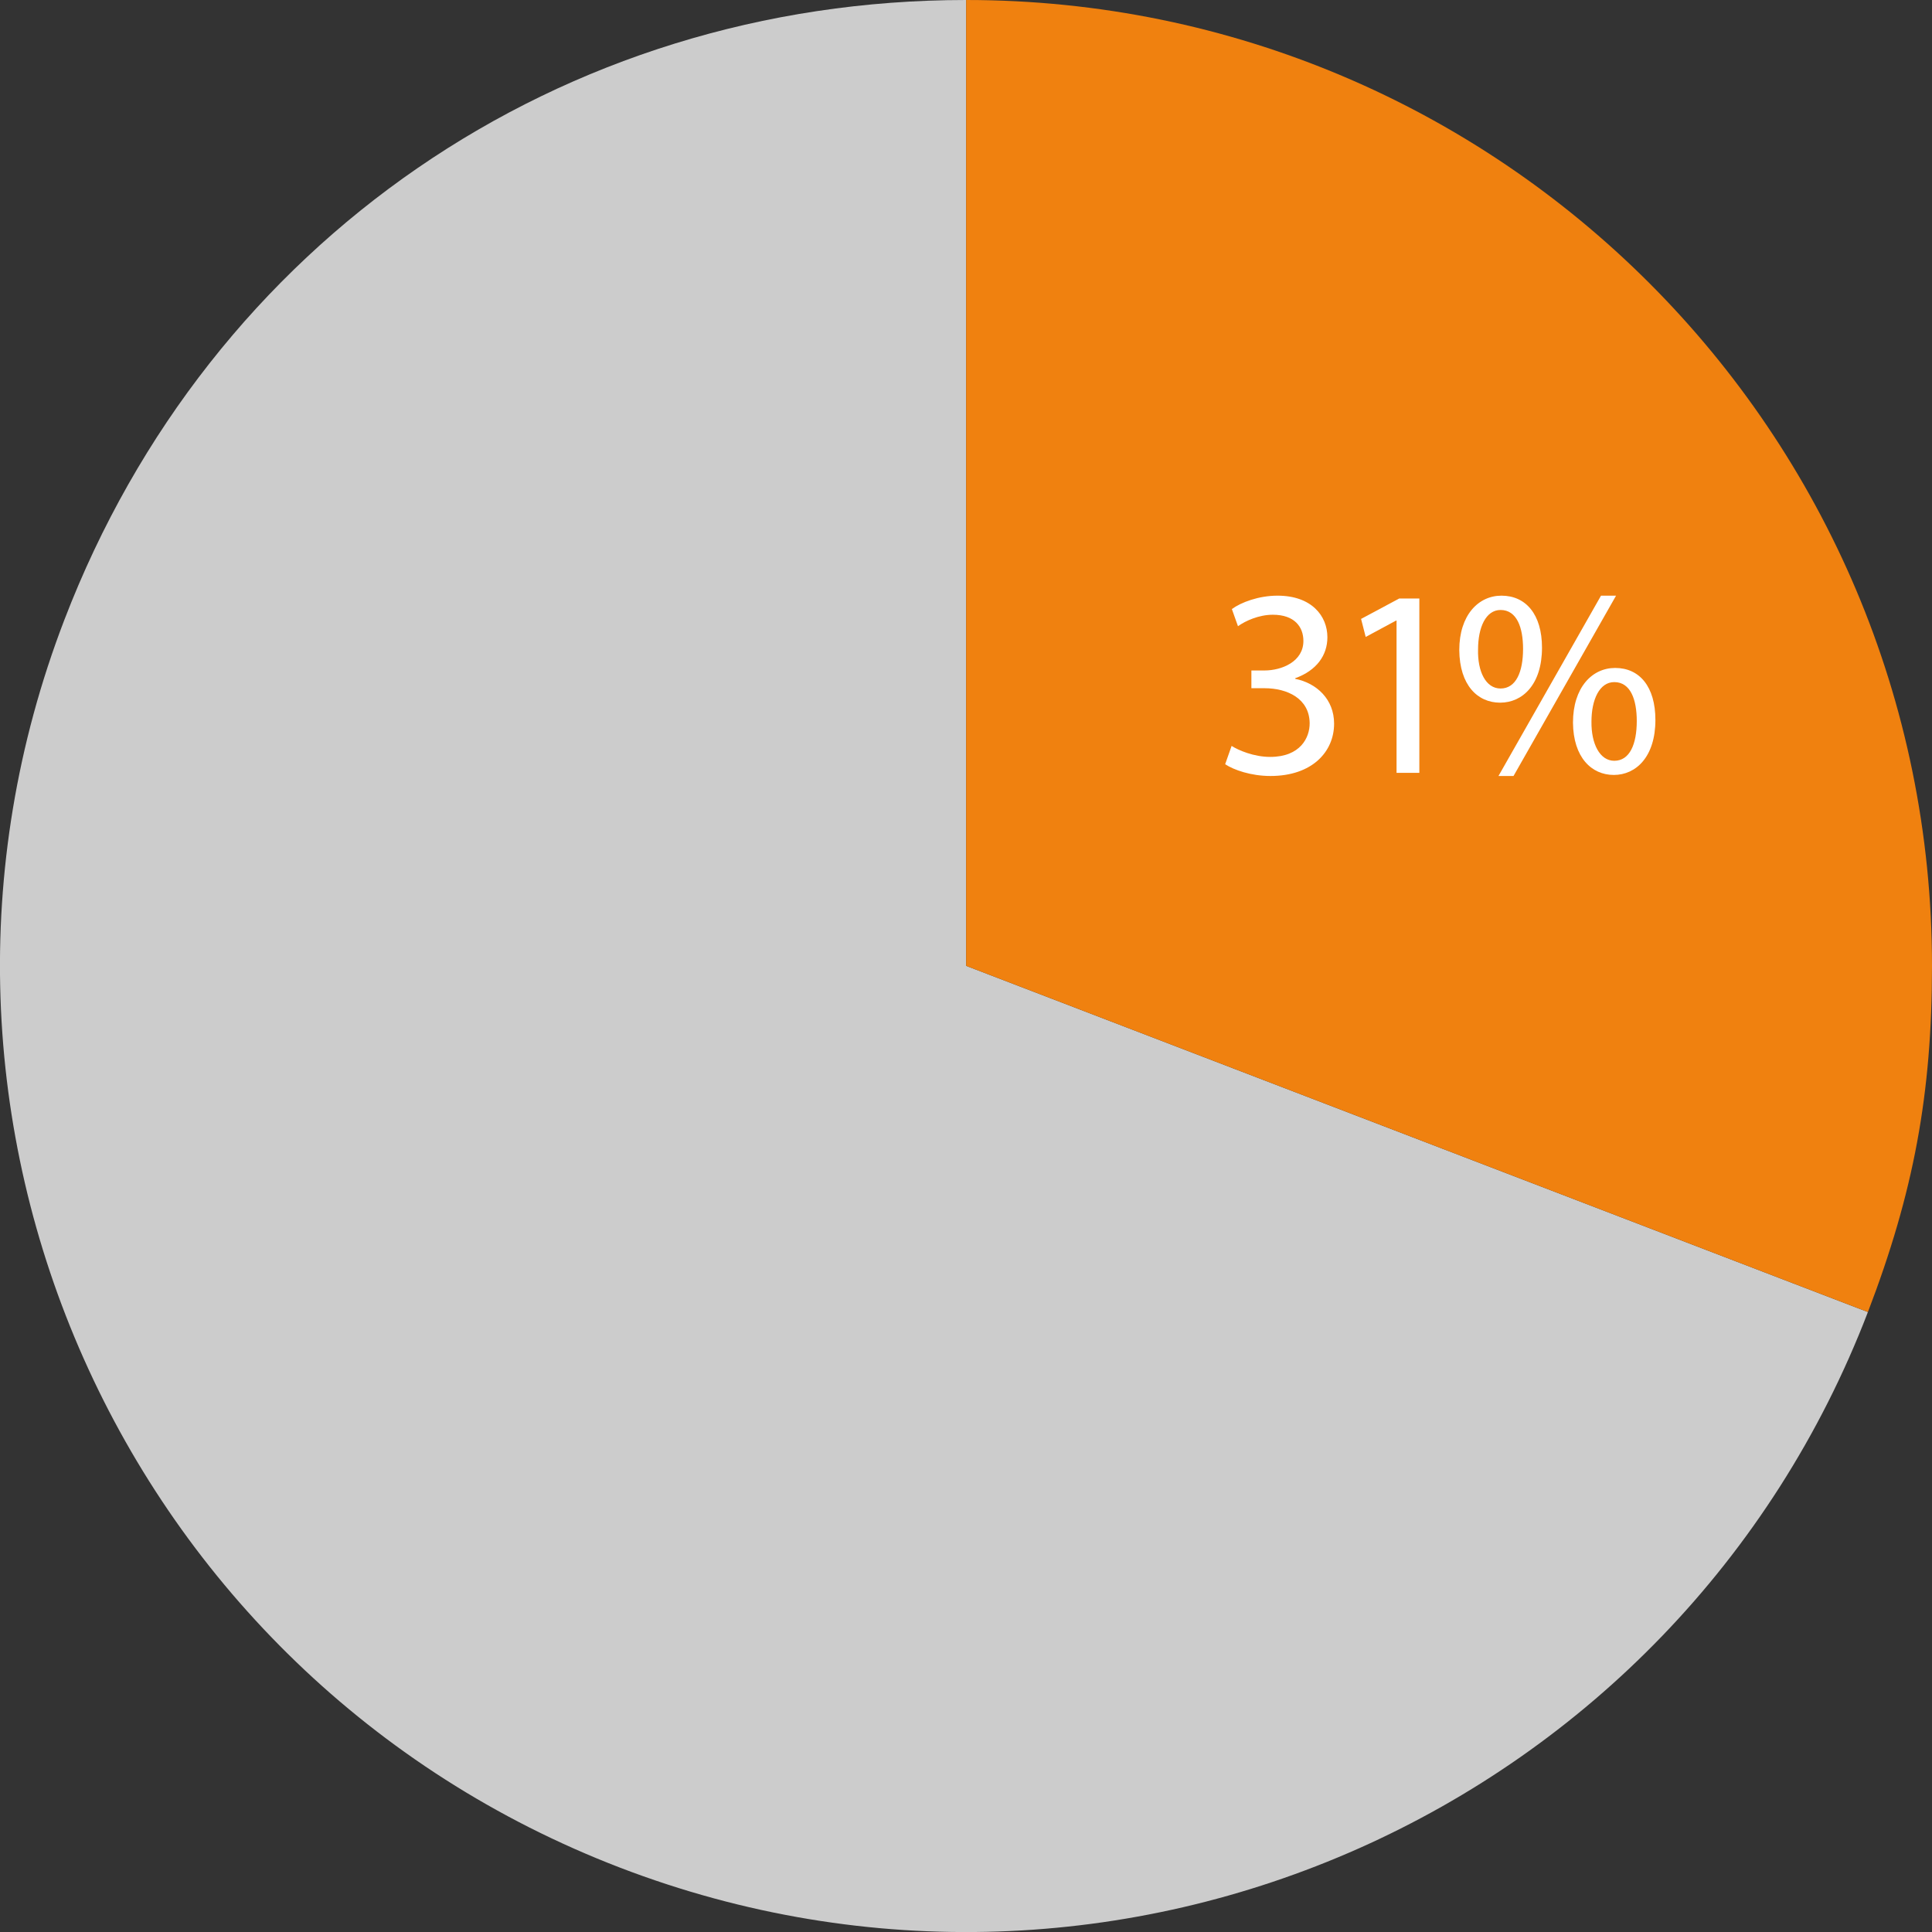 <?xml version="1.0" encoding="UTF-8"?><svg id="_レイヤー_2" xmlns="http://www.w3.org/2000/svg" viewBox="0 0 129.64 129.64"><rect x="0" y="0" width="129.64" height="129.64" fill="#333333" stroke="none"/><defs><style>.cls-1{fill:#fff;}.cls-2{fill:#f0810f;}.cls-3{fill:#ccc;}</style></defs><g id="_レイヤー_1-2"><path class="cls-3" d="m64.83,64.81l60.51,23.23c-12.83,33.42-50.32,50.11-83.74,37.28C8.19,112.49-8.51,75,4.32,41.59,14.07,16.19,37.63,0,64.83,0v64.81Z"/><path class="cls-2" d="m64.83,64.81V0c35.8,0,64.81,29.02,64.81,64.81,0,8.59-1.23,15.21-4.3,23.23l-60.51-23.23Z"/><path class="cls-1" d="m82.64,50.05c.45.29,1.49.74,2.59.74,2.03,0,2.66-1.3,2.65-2.27-.02-1.64-1.49-2.34-3.03-2.34h-.88v-1.19h.88c1.15,0,2.61-.59,2.61-1.98,0-.94-.59-1.76-2.05-1.76-.94,0-1.84.41-2.34.77l-.41-1.15c.61-.45,1.8-.9,3.06-.9,2.3,0,3.35,1.37,3.35,2.79,0,1.21-.72,2.23-2.16,2.75v.04c1.44.29,2.61,1.37,2.61,3.01,0,1.87-1.46,3.51-4.27,3.51-1.31,0-2.47-.41-3.04-.79l.43-1.22Z"/><path class="cls-1" d="m93.72,41.64h-.04l-2.04,1.1-.31-1.21,2.56-1.37h1.35v11.7h-1.53v-10.23Z"/><path class="cls-1" d="m103.47,43.46c0,2.47-1.3,3.69-2.81,3.69s-2.72-1.17-2.74-3.53c0-2.34,1.28-3.65,2.83-3.65,1.64,0,2.72,1.26,2.72,3.49Zm-4.29.11c-.04,1.49.52,2.63,1.51,2.63,1.04,0,1.51-1.12,1.51-2.66,0-1.42-.41-2.61-1.51-2.61-.99,0-1.51,1.17-1.51,2.65Zm1.37,8.5l6.88-12.1h1.01l-6.88,12.1h-1.01Zm10.53-3.76c0,2.47-1.3,3.69-2.79,3.69s-2.72-1.17-2.74-3.51c0-2.36,1.28-3.67,2.83-3.67,1.64,0,2.7,1.26,2.7,3.49Zm-4.29.11c-.02,1.49.56,2.63,1.53,2.63,1.04,0,1.51-1.12,1.51-2.67,0-1.42-.41-2.61-1.51-2.61-.99,0-1.53,1.17-1.53,2.65Z"/></g></svg>